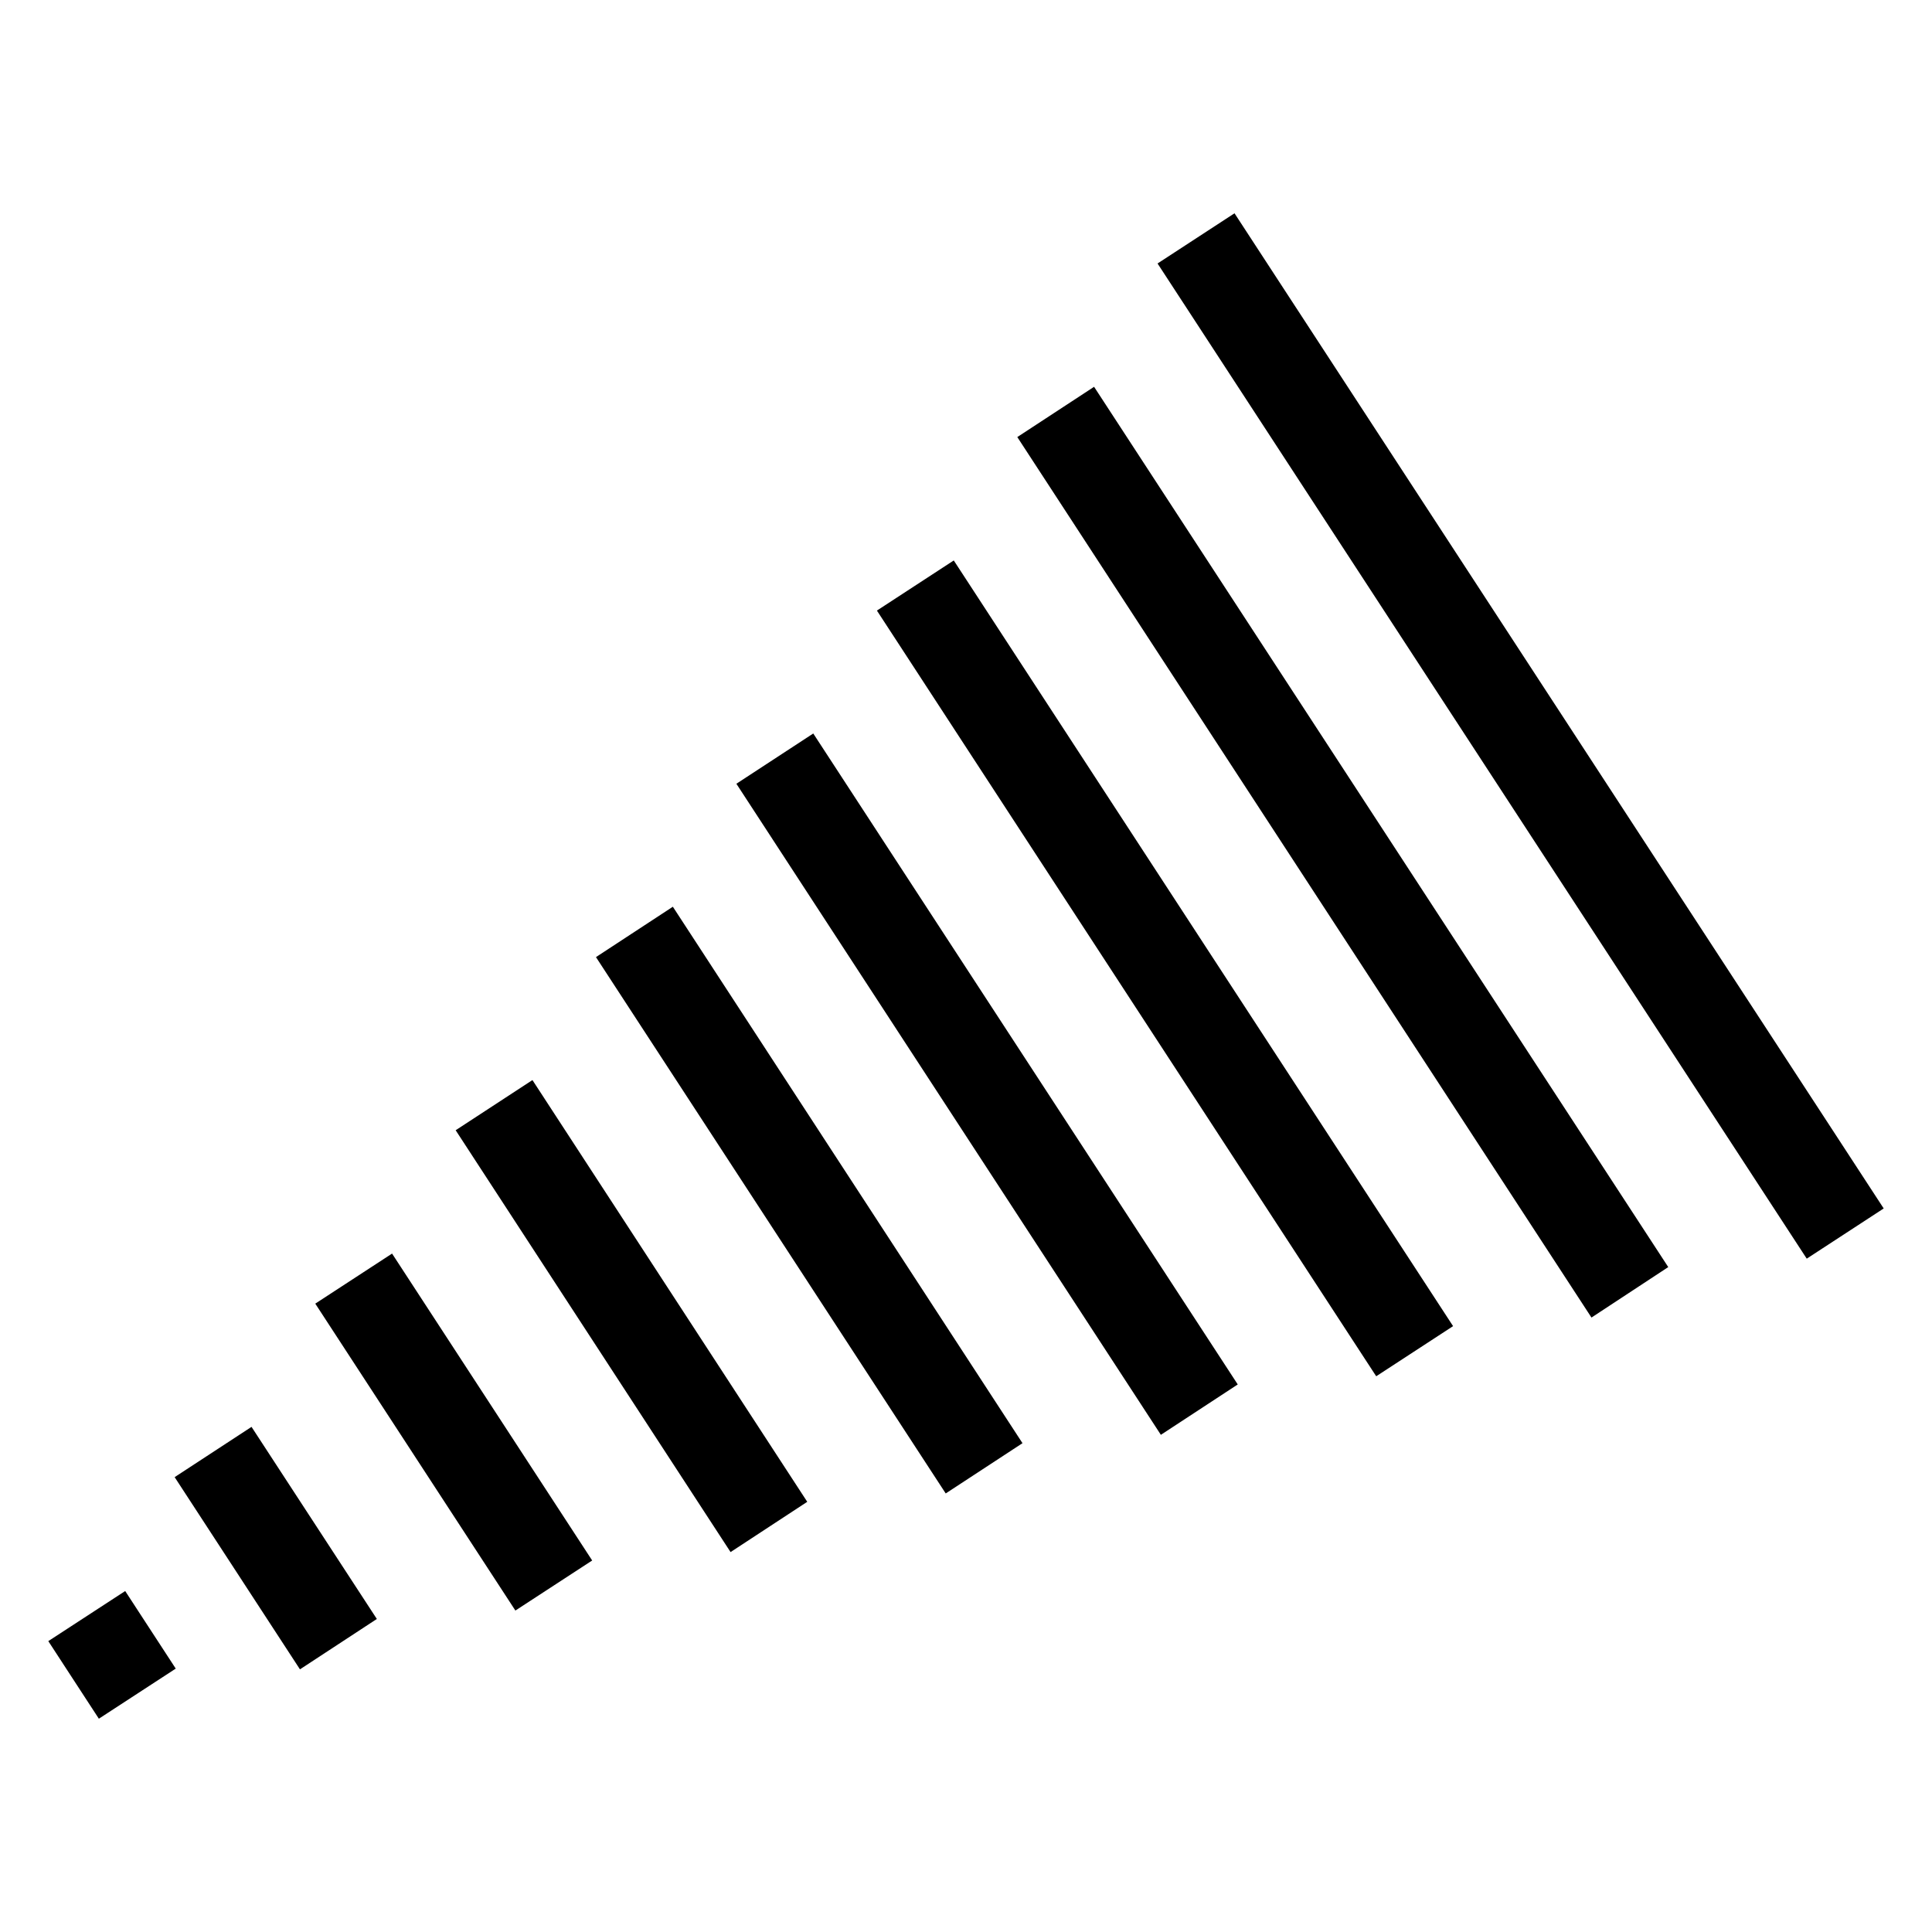 <?xml version="1.0" encoding="UTF-8" standalone="no"?>
<svg
   xmlns:dc="http://purl.org/dc/elements/1.1/"
   xmlns:cc="http://creativecommons.org/ns#"
   xmlns:rdf="http://www.w3.org/1999/02/22-rdf-syntax-ns#"
   xmlns:svg="http://www.w3.org/2000/svg"
   xmlns="http://www.w3.org/2000/svg"
   xmlns:sodipodi="http://sodipodi.sourceforge.net/DTD/sodipodi-0.dtd"
   xmlns:inkscape="http://www.inkscape.org/namespaces/inkscape"
   width="1000px"
   height="1000px"
   viewBox="0 0 1000 1000"
   version="1.1"
   id="svg3483"
   inkscape:version="0.48.4 r9939"
   sodipodi:docname="bond_down.svg">
  <defs
     id="defs3506" />
  <sodipodi:namedview
     pagecolor="#ffffff"
     bordercolor="#666666"
     borderopacity="1"
     objecttolerance="10"
     gridtolerance="10"
     guidetolerance="10"
     inkscape:pageopacity="0"
     inkscape:pageshadow="2"
     inkscape:window-width="1280"
     inkscape:window-height="985"
     id="namedview3504"
     showgrid="false"
     inkscape:zoom="0.236"
     inkscape:cx="-36.016949"
     inkscape:cy="502.11864"
     inkscape:window-x="-2"
     inkscape:window-y="16"
     inkscape:window-maximized="1"
     inkscape:current-layer="svg3483" />
  <path
     sodipodi:nodetypes="ccccccccccccccccccccccccccccccccccccccccccccc"
     inkscape:connector-curvature="0"
     d="M 935.166,651.48 599.147,136.378 638.981,110.398 975,625.493 z M 823.744,681.966 526.551,226.227 566.293,200.207 863.486,655.841 z M 712.323,712.353 453.888,316.035 493.67,290.088 752.111,686.406 z M 600.862,742.661 381.147,405.672 420.942,379.653 640.657,716.588 z M 489.5,773.008 308.471,495.395 348.266,469.323 529.242,746.989 z M 378.139,803.356 235.849,585.012 l 39.742,-25.967 142.237,218.29 z M 266.764,833.617 163.186,674.762 l 39.749,-25.914 103.577,158.856 z m -111.507,30.433 -64.864,-99.487 39.795,-26.02 64.864,99.434 z M 51.165,889.602 25,849.444 64.801,823.517 90.966,863.668 z"
     style="fill:#000000;fill-opacity:1;fill-rule:nonzero;stroke:none"
     id="path3502" />
</svg>
